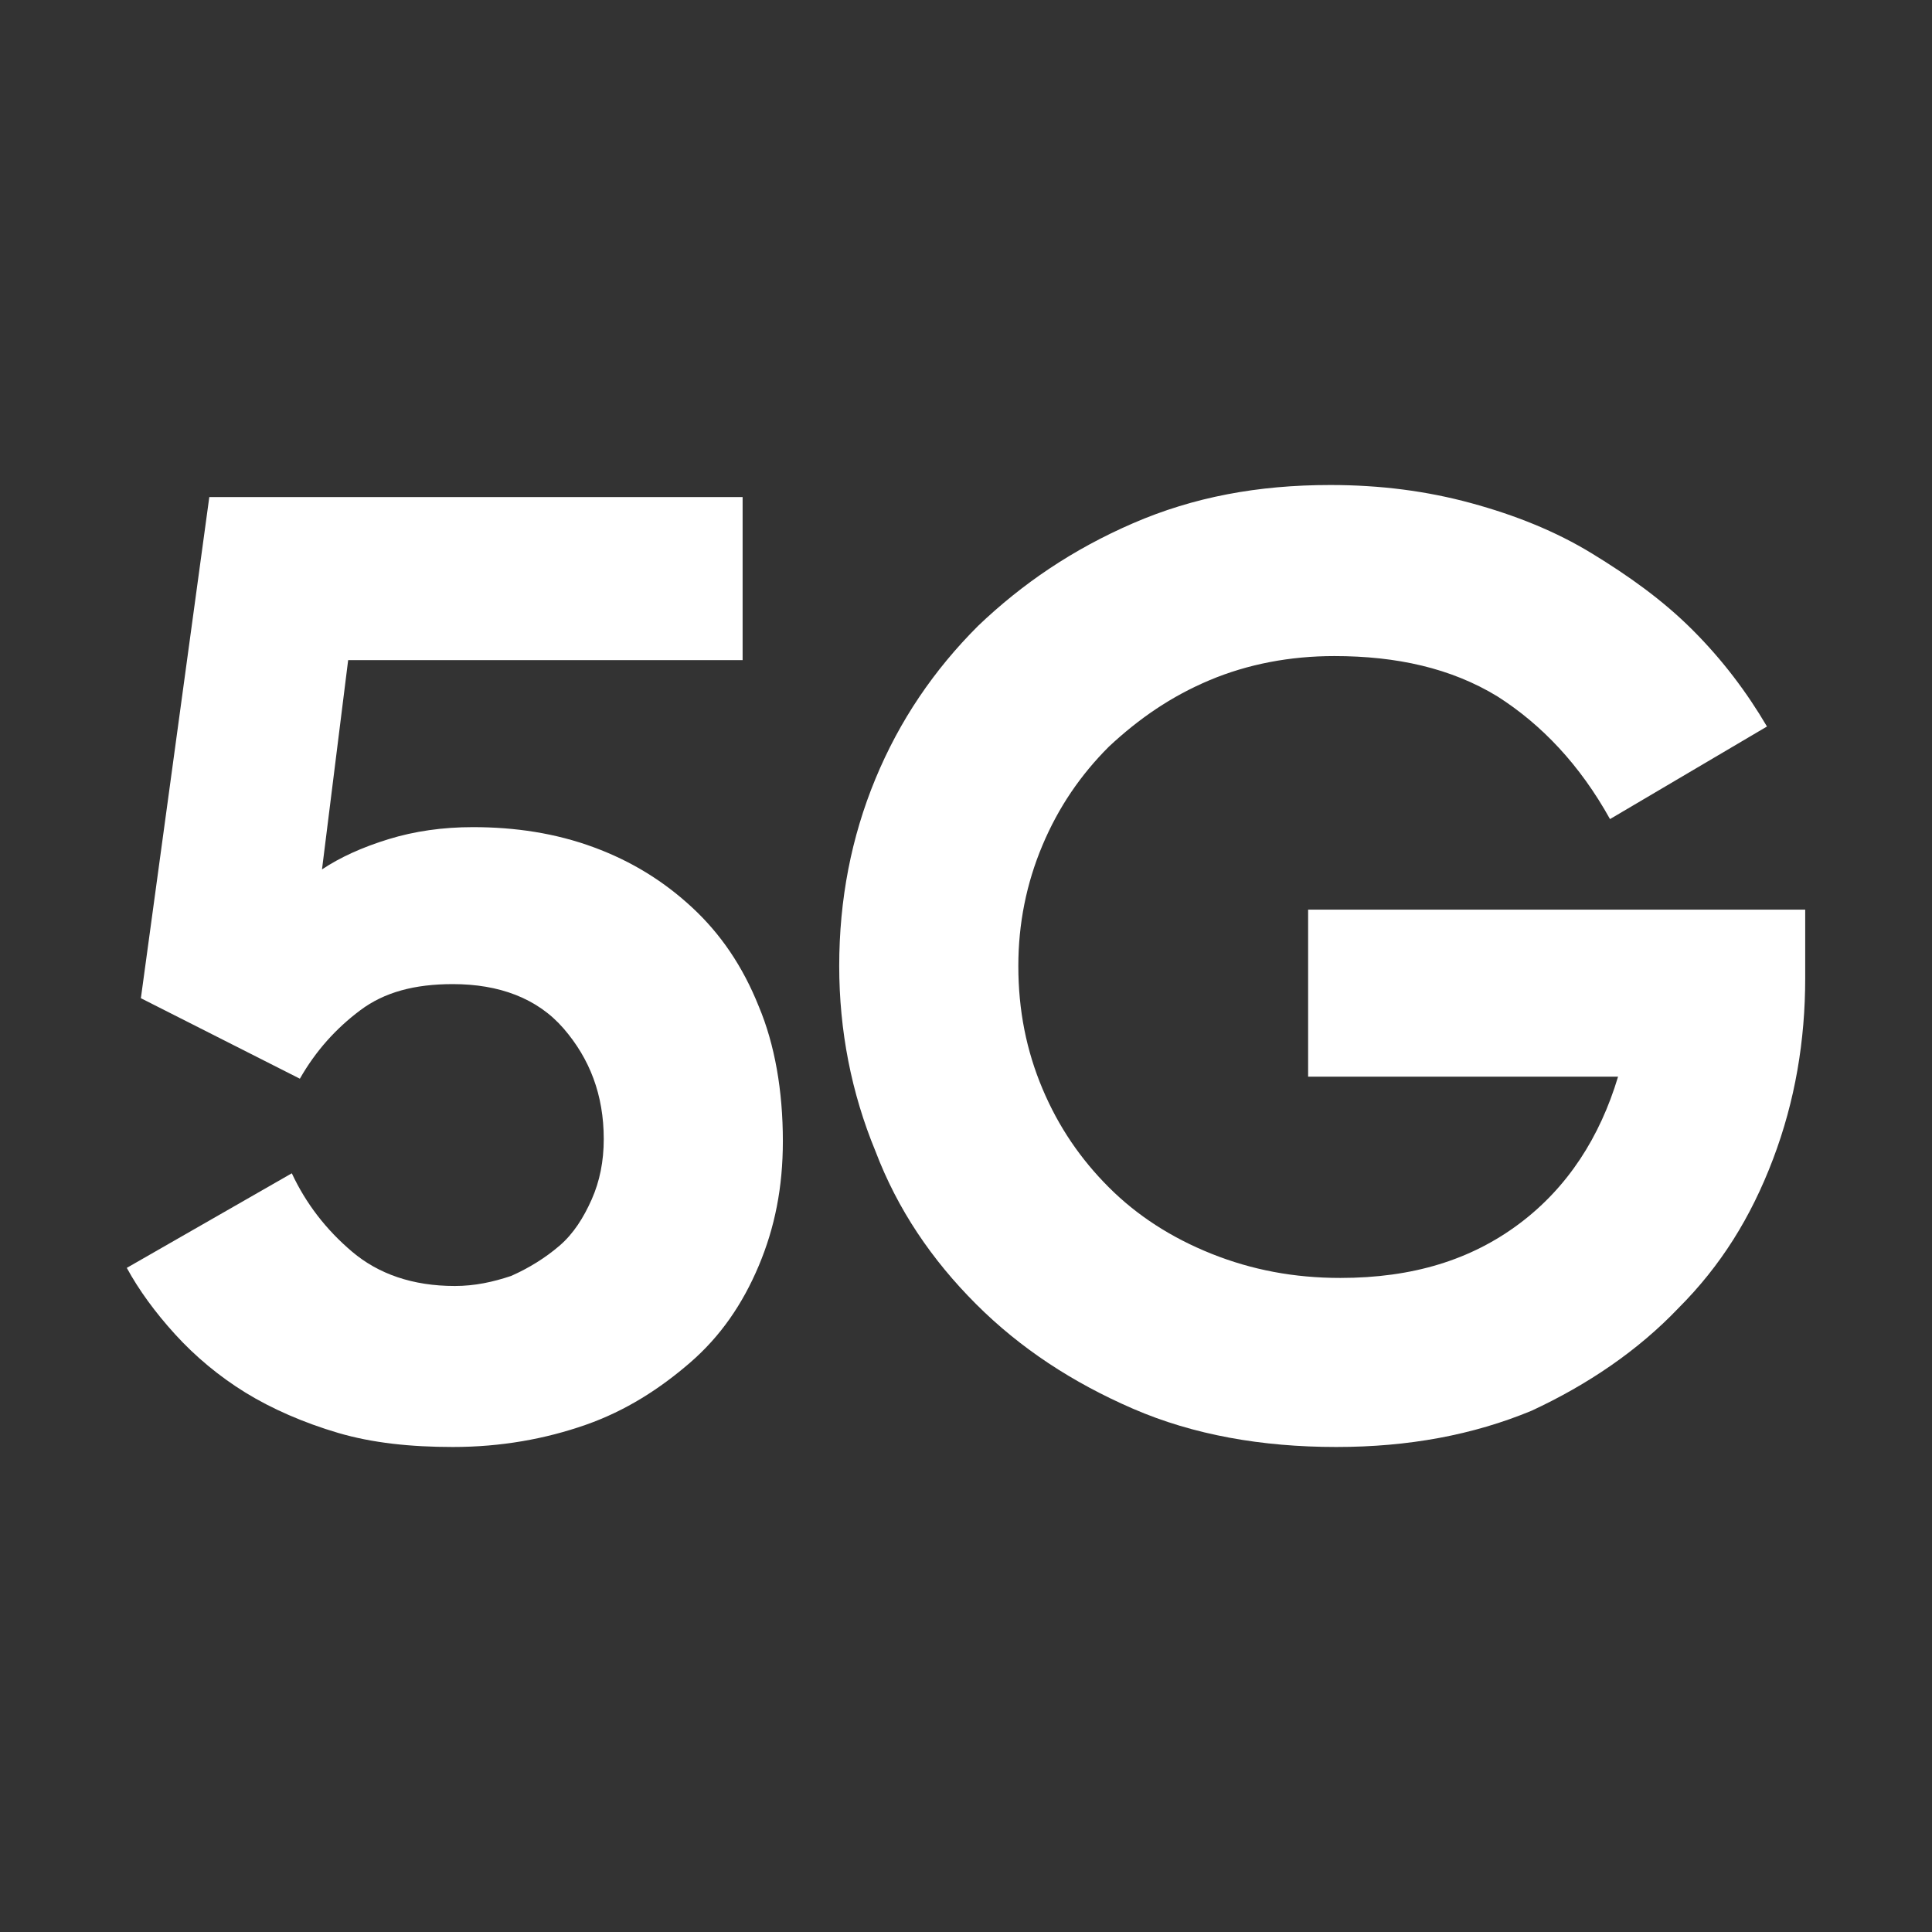 <?xml version="1.0" encoding="utf-8"?>
<!-- Generator: Adobe Illustrator 27.5.0, SVG Export Plug-In . SVG Version: 6.00 Build 0)  -->
<svg version="1.1" id="spec_icon" xmlns="http://www.w3.org/2000/svg" xmlns:xlink="http://www.w3.org/1999/xlink" x="0px" y="0px"
	 viewBox="0 0 96 96" style="enable-background:new 0 0 96 96;" xml:space="preserve">
<rect x="0" y="0" width="96" height="96" fill="#333333" stroke="none"/>
<style type="text/css">
	.st0{fill:none;}
	.st1{fill:#FFFFFF;}
</style>
<g id="_5G">
	<rect y="0" class="st0" width="96" height="96"/>
	<g>
		<path class="st1" d="M22.5,71.9c-2.1,0-4-0.2-5.7-0.7c-1.7-0.5-3.3-1.2-4.6-2s-2.5-1.8-3.5-2.9c-1-1.1-1.8-2.2-2.4-3.3l8.2-4.7
			c0.7,1.5,1.7,2.8,3,3.9c1.3,1.1,3,1.7,5.1,1.7c1,0,1.9-0.2,2.8-0.5c0.9-0.4,1.7-0.9,2.4-1.5c0.7-0.6,1.2-1.4,1.6-2.3
			c0.4-0.9,0.6-1.9,0.6-3c0-2.2-0.7-4-2-5.5c-1.3-1.5-3.2-2.2-5.5-2.2c-1.9,0-3.4,0.4-4.6,1.3c-1.2,0.9-2.2,2-3,3.4l-7.9-4l3.4-24.9
			h26.5v8.1H17.3L16,43.2c0.9-0.6,2-1.1,3.3-1.5s2.7-0.6,4.2-0.6c2.1,0,4.1,0.3,6,1c1.9,0.7,3.5,1.7,4.9,3c1.4,1.3,2.5,2.9,3.3,4.9
			c0.8,1.9,1.2,4.2,1.2,6.7c0,2.3-0.4,4.3-1.2,6.2c-0.8,1.9-1.9,3.5-3.4,4.8c-1.5,1.3-3.2,2.4-5.2,3.1
			C27.1,71.5,24.9,71.9,22.5,71.9L22.5,71.9z"/>
		<path class="st1" d="M66.4,71.9c-3.7,0-7.1-0.6-10.1-1.9c-3-1.3-5.6-3-7.8-5.2c-2.2-2.2-3.9-4.7-5-7.6c-1.2-2.9-1.8-6-1.8-9.2
			c0-3.3,0.6-6.4,1.8-9.3c1.2-2.9,2.9-5.4,5.1-7.6c2.2-2.1,4.7-3.8,7.7-5.1c3-1.3,6.2-1.9,9.8-1.9c2.5,0,4.8,0.3,7,0.9
			c2.2,0.6,4.2,1.4,6,2.5s3.5,2.3,5,3.8c1.5,1.5,2.7,3.1,3.7,4.8l-7.8,4.6c-1.5-2.7-3.4-4.7-5.6-6.1c-2.3-1.4-5-2-8.1-2
			c-2.2,0-4.3,0.4-6.2,1.2s-3.5,1.9-5,3.3c-1.4,1.4-2.5,3-3.3,4.9c-0.8,1.9-1.2,3.9-1.2,6c0,2.2,0.4,4.2,1.2,6.1
			c0.8,1.9,1.9,3.5,3.3,4.9c1.4,1.4,3.1,2.5,5.1,3.3c2,0.8,4.1,1.2,6.4,1.2c3.6,0,6.5-0.9,8.9-2.7c2.4-1.8,4-4.3,4.9-7.3H65v-8.3
			h24.7v3.4c0,3.1-0.5,6.1-1.6,9s-2.6,5.3-4.7,7.4c-2,2.1-4.5,3.8-7.3,5.1C73.2,71.3,70,71.9,66.4,71.9L66.4,71.9z"/>
	</g>
</g>
</svg>
